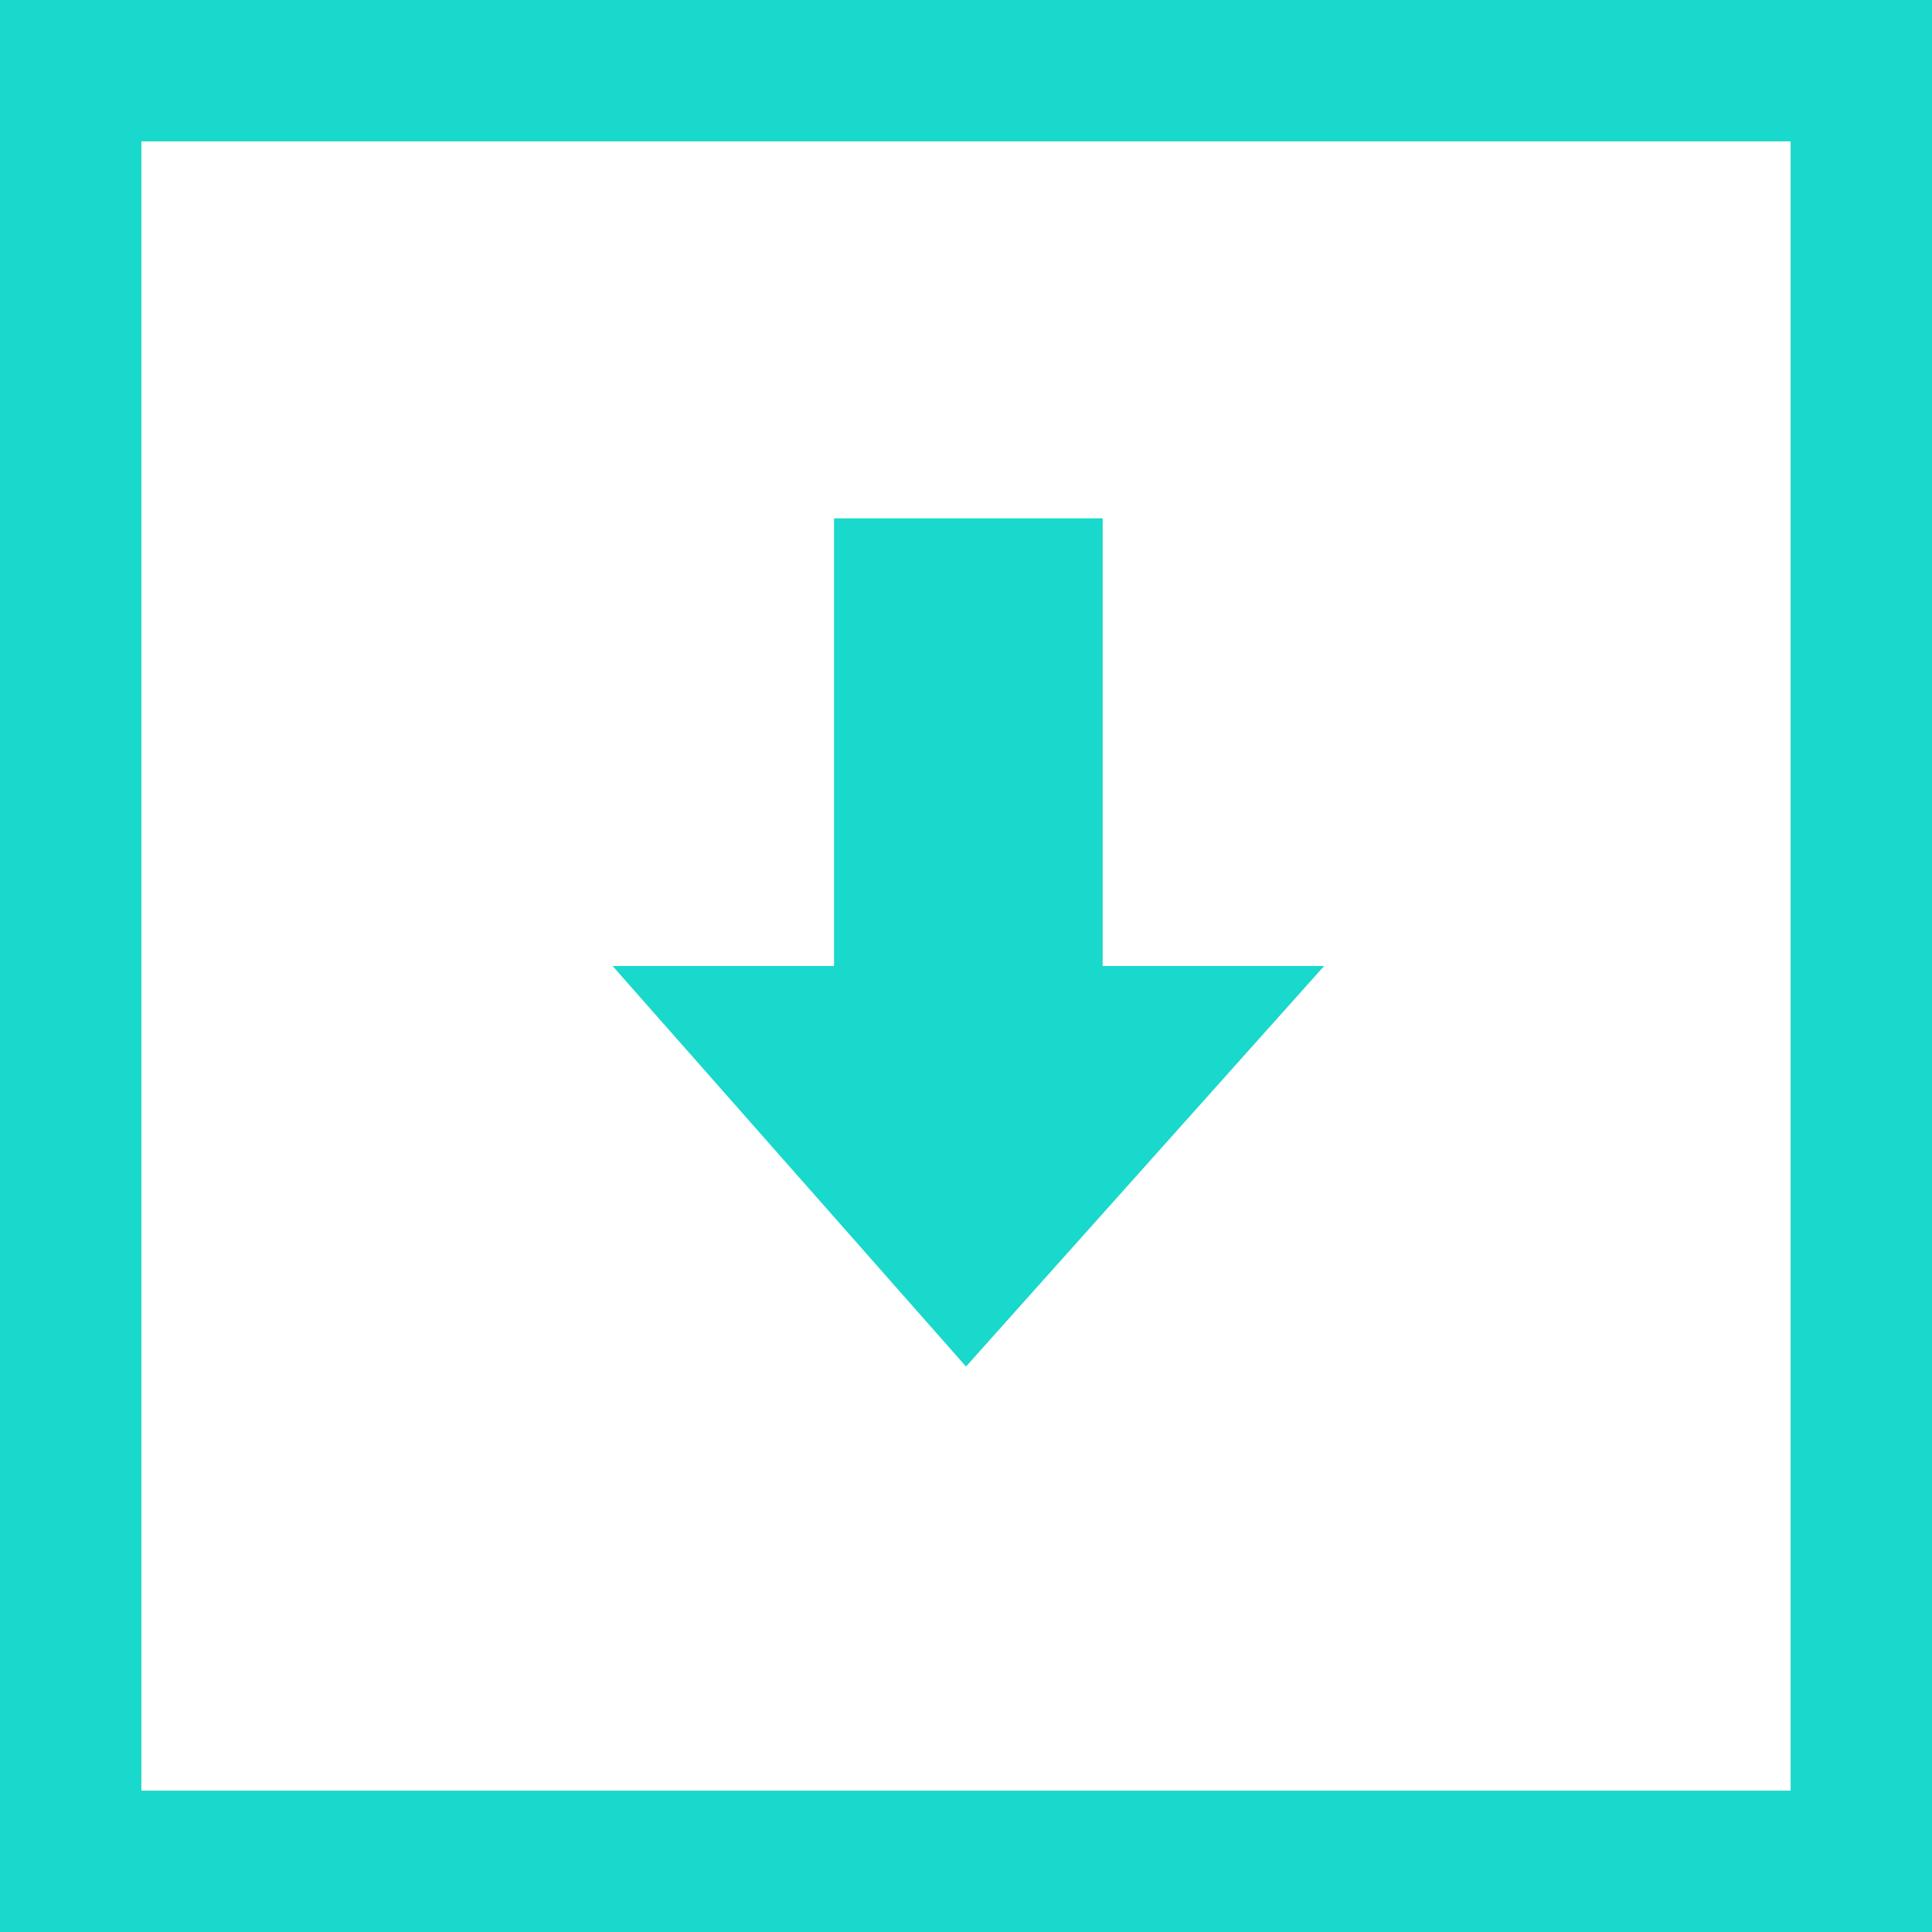 <?xml version="1.0" encoding="UTF-8"?> <!-- Generator: Adobe Illustrator 23.0.6, SVG Export Plug-In . SVG Version: 6.00 Build 0) --> <svg xmlns="http://www.w3.org/2000/svg" xmlns:xlink="http://www.w3.org/1999/xlink" id="Layer_1" x="0px" y="0px" viewBox="0 0 41 41" style="enable-background:new 0 0 41 41;" xml:space="preserve"> <style type="text/css"> .st0{fill:none;} .st1{fill:#19D8CC;} </style> <g id="Rectangle_365" transform="translate(767 2052)"> <rect x="-767" y="-2052" class="st0" width="41" height="41"></rect> <g> <path class="st1" d="M-726-2011h-41v-41h41V-2011z M-764-2014h35v-35h-35V-2014z"></path> </g> </g> <polygon class="st1" points="23.4,20.5 23.4,11 17.7,11 17.7,20.5 13,20.5 20.5,29 28.1,20.5 "></polygon> </svg> 